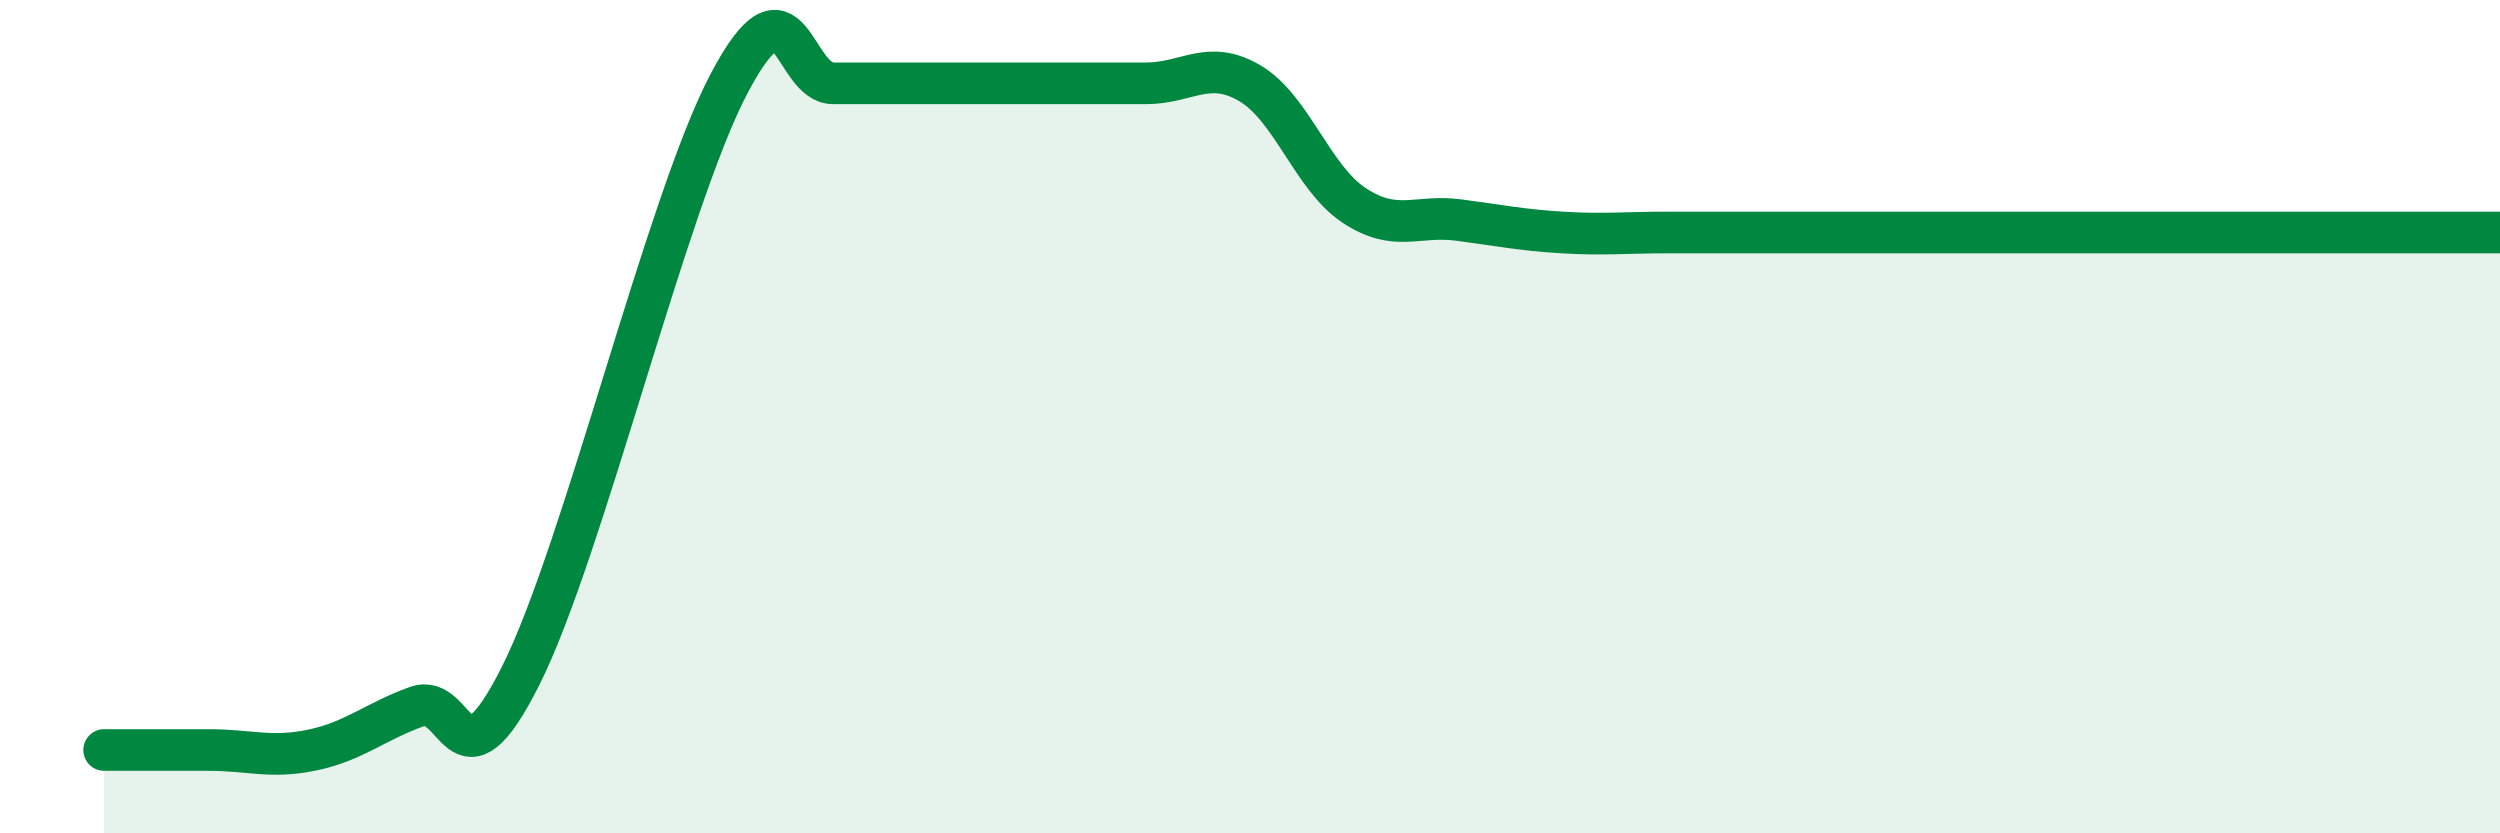 
    <svg width="60" height="20" viewBox="0 0 60 20" xmlns="http://www.w3.org/2000/svg">
      <path
        d="M 2.5,18 C 3,18 4,18 5,18 C 6,18 6.5,18.21 7.5,18 C 8.5,17.79 9,17.32 10,16.96 C 11,16.6 11,19.2 12.5,16.21 C 14,13.22 16,4.84 17.5,2 C 19,-0.84 19,2 20,2 C 21,2 21.5,2 22.5,2 C 23.5,2 24,2 25,2 C 26,2 26.5,2 27.5,2 C 28.5,2 29,1.41 30,2 C 31,2.59 31.5,4.27 32.5,4.93 C 33.5,5.59 34,5.15 35,5.28 C 36,5.41 36.5,5.52 37.5,5.58 C 38.5,5.64 39,5.58 40,5.58 C 41,5.58 41.5,5.58 42.5,5.58 C 43.5,5.58 44,5.58 45,5.58 C 46,5.58 46.5,5.58 47.5,5.58 C 48.5,5.58 49,5.58 50,5.58 C 51,5.58 51.5,5.58 52.5,5.58 C 53.5,5.58 54,5.58 55,5.58 C 56,5.58 56.5,5.58 57.5,5.58 C 58.5,5.58 59.5,5.58 60,5.58L60 20L2.5 20Z"
        fill="#008740"
        opacity="0.1"
        stroke-linecap="round"
        stroke-linejoin="round"
      />
      <path
        d="M 2.5,18 C 3,18 4,18 5,18 C 6,18 6.5,18.21 7.5,18 C 8.5,17.79 9,17.32 10,16.96 C 11,16.6 11,19.2 12.5,16.21 C 14,13.22 16,4.84 17.5,2 C 19,-0.84 19,2 20,2 C 21,2 21.5,2 22.5,2 C 23.5,2 24,2 25,2 C 26,2 26.5,2 27.5,2 C 28.5,2 29,1.41 30,2 C 31,2.59 31.5,4.27 32.5,4.93 C 33.5,5.59 34,5.15 35,5.28 C 36,5.41 36.5,5.52 37.5,5.58 C 38.5,5.64 39,5.58 40,5.58 C 41,5.58 41.5,5.58 42.5,5.58 C 43.5,5.58 44,5.58 45,5.58 C 46,5.58 46.5,5.58 47.5,5.58 C 48.5,5.58 49,5.58 50,5.58 C 51,5.58 51.5,5.58 52.5,5.58 C 53.5,5.58 54,5.58 55,5.58 C 56,5.58 56.5,5.58 57.5,5.58 C 58.5,5.58 59.5,5.58 60,5.58"
        stroke="#008740"
        stroke-width="1"
        fill="none"
        stroke-linecap="round"
        stroke-linejoin="round"
      />
    </svg>
  